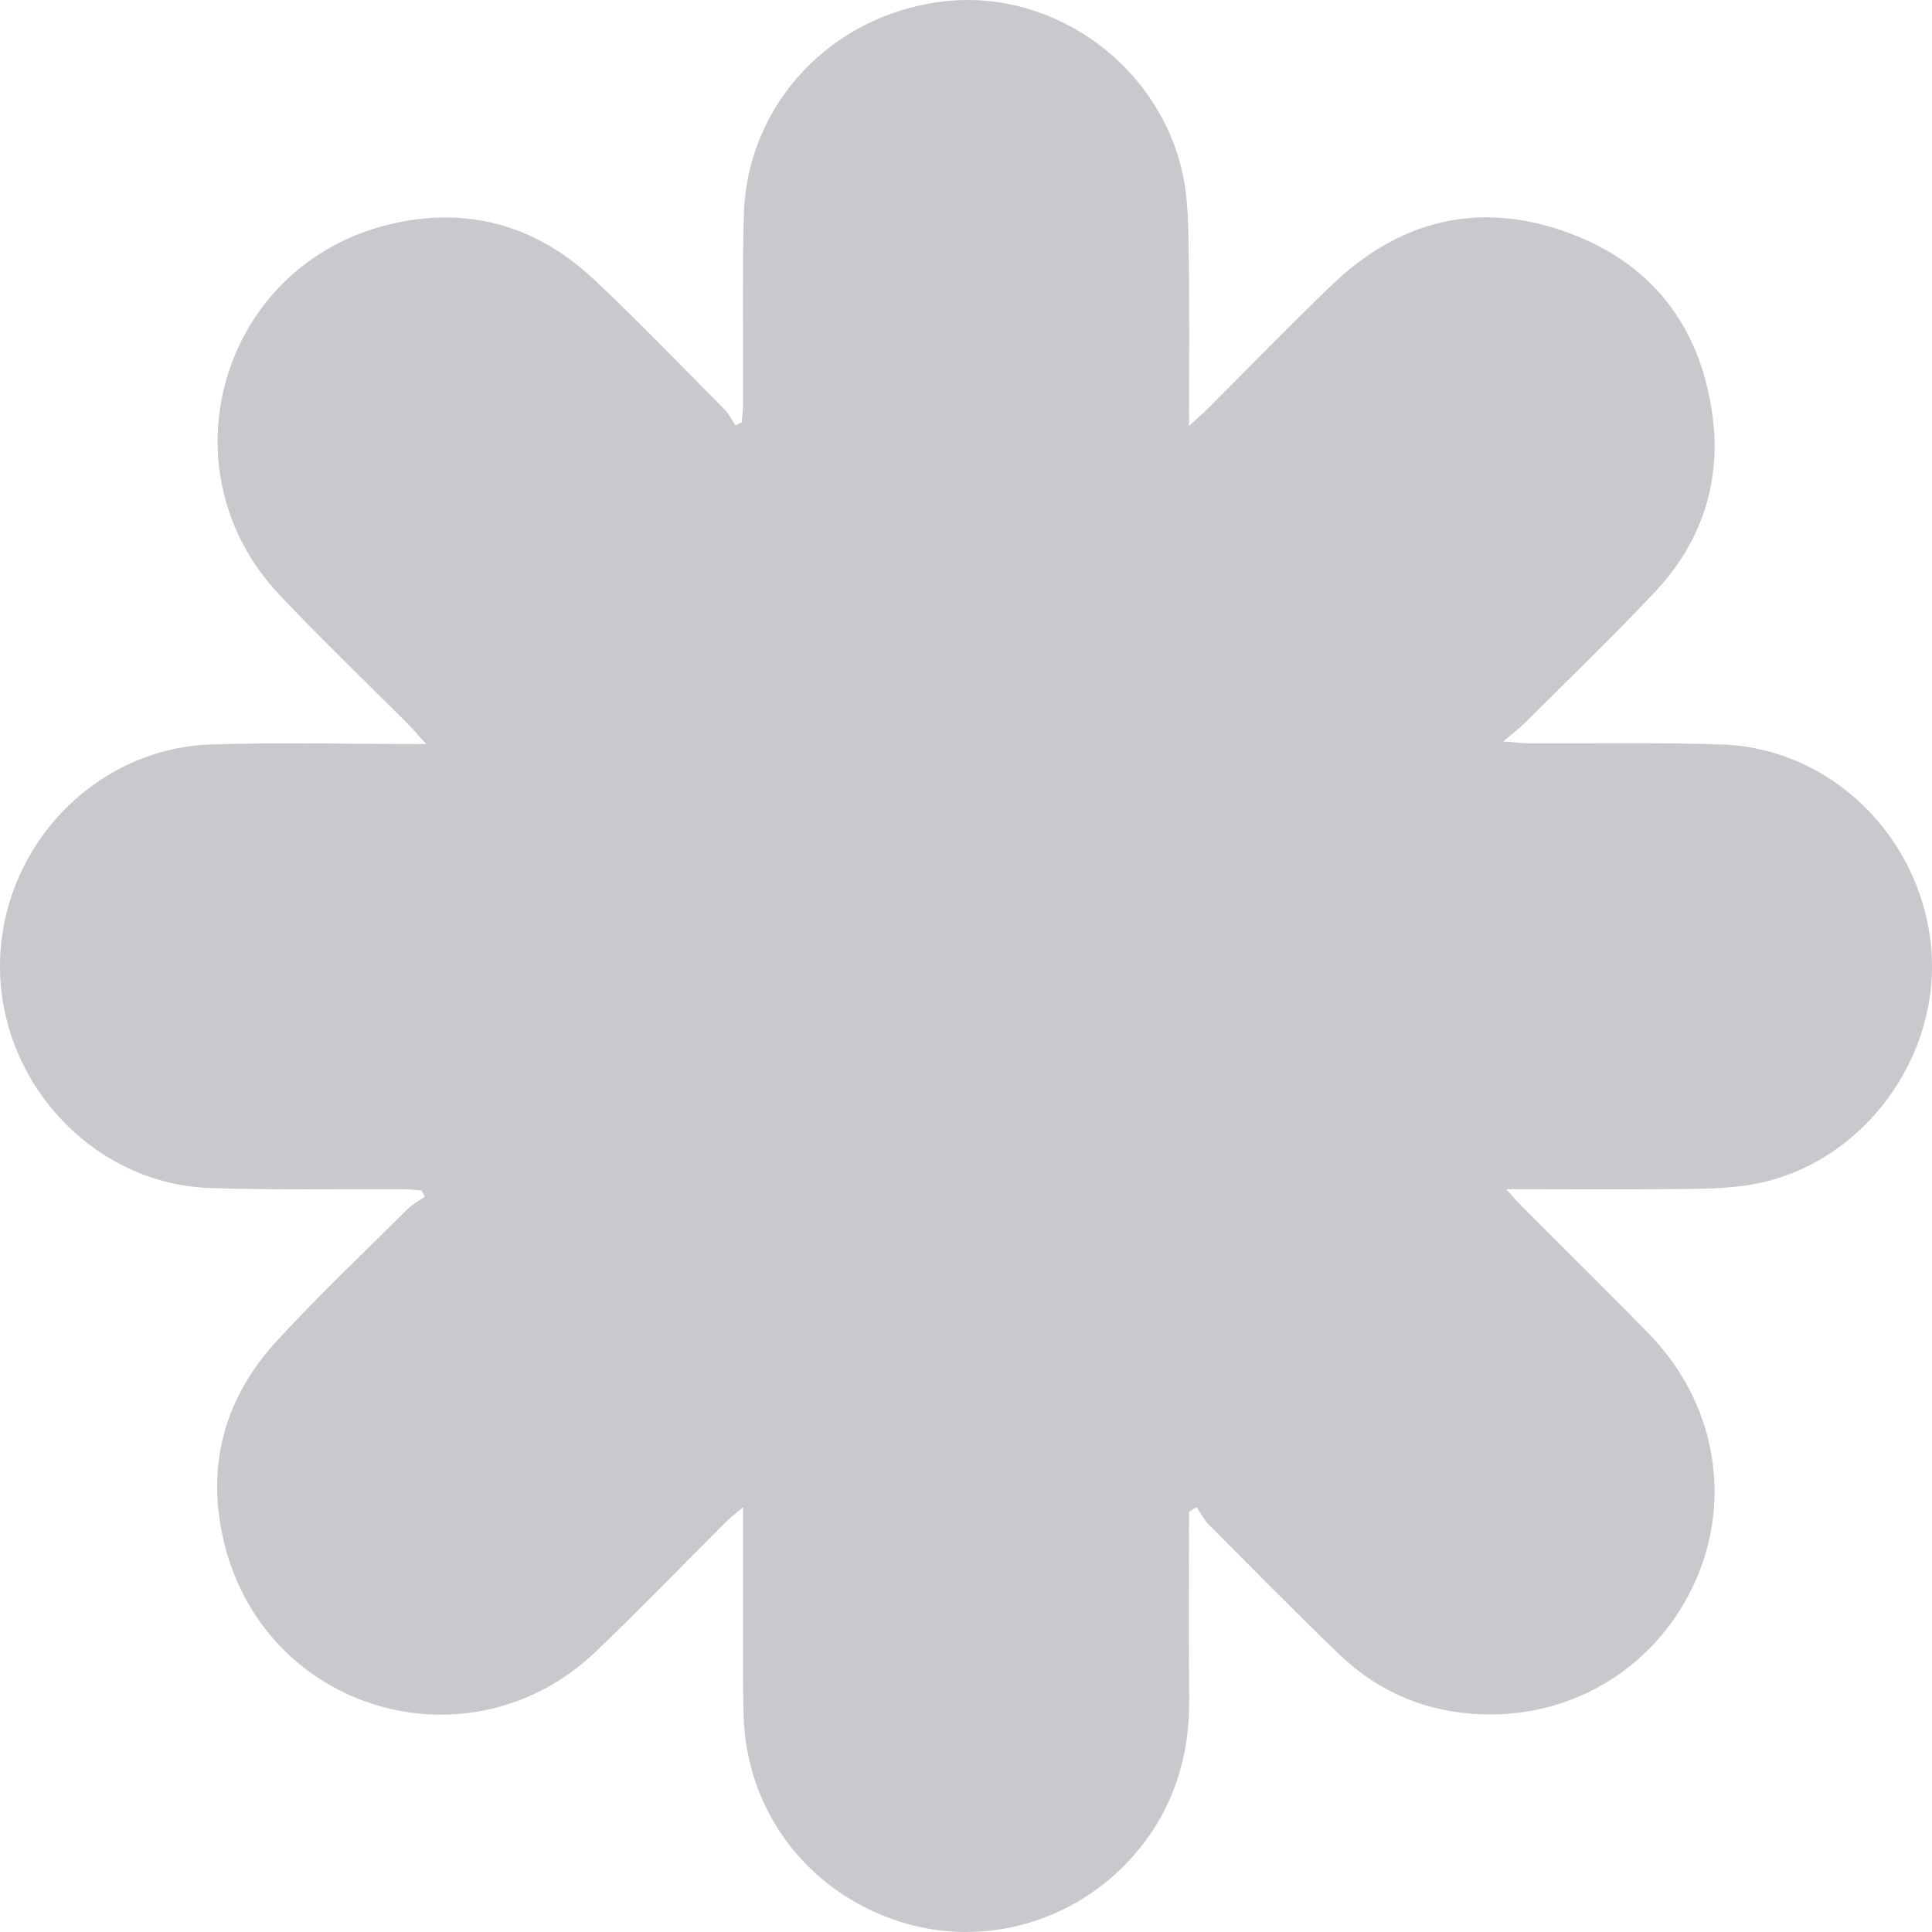<?xml version="1.0" encoding="UTF-8"?> <svg xmlns="http://www.w3.org/2000/svg" width="32" height="32" viewBox="0 0 32 32" fill="none"><path opacity="0.22" fill-rule="evenodd" clip-rule="evenodd" d="M19.694 25.04C19.694 26.069 19.686 27.099 19.697 28.129C19.706 29.049 19.464 29.881 18.884 30.605C17.916 31.812 16.321 32.295 14.873 31.819C13.369 31.324 12.365 29.998 12.317 28.426C12.301 27.862 12.309 27.298 12.308 26.732C12.307 26.168 12.308 25.604 12.308 24.966C12.19 25.066 12.111 25.123 12.041 25.191C11.318 25.912 10.609 26.647 9.871 27.353C7.793 29.34 4.412 28.363 3.717 25.572C3.401 24.303 3.708 23.162 4.589 22.205C5.279 21.455 6.022 20.751 6.746 20.031C6.829 19.948 6.939 19.891 7.037 19.82C7.018 19.786 7.001 19.753 6.982 19.719C6.885 19.712 6.788 19.698 6.691 19.698C5.623 19.692 4.553 19.713 3.485 19.678C1.568 19.617 0.005 17.956 1.27452e-05 16.015C-0.005 14.056 1.557 12.391 3.5 12.331C4.652 12.294 5.805 12.324 7.058 12.324C6.928 12.181 6.86 12.098 6.784 12.02C6.064 11.296 5.325 10.592 4.625 9.848C2.669 7.771 3.662 4.401 6.433 3.721C7.715 3.406 8.866 3.72 9.828 4.62C10.573 5.317 11.279 6.056 11.999 6.78C12.073 6.855 12.123 6.957 12.184 7.047C12.217 7.028 12.251 7.01 12.285 6.992C12.292 6.895 12.307 6.798 12.307 6.702C12.311 5.657 12.293 4.612 12.32 3.566C12.369 1.703 13.806 0.204 15.695 0.017C17.483 -0.161 19.212 1.101 19.592 2.896C19.685 3.337 19.683 3.801 19.689 4.255C19.704 5.163 19.694 6.069 19.694 7.055C19.839 6.92 19.927 6.846 20.007 6.766C20.687 6.087 21.356 5.397 22.049 4.73C23.146 3.674 24.436 3.324 25.888 3.824C27.338 4.323 28.168 5.389 28.366 6.896C28.511 7.999 28.175 8.995 27.408 9.808C26.708 10.551 25.972 11.259 25.249 11.981C25.166 12.064 25.07 12.136 24.898 12.28C25.111 12.296 25.209 12.31 25.307 12.311C26.376 12.316 27.446 12.296 28.514 12.331C30.324 12.388 31.825 13.863 31.987 15.705C32.145 17.508 30.867 19.249 29.104 19.603C28.732 19.677 28.341 19.688 27.96 19.693C26.981 19.705 26.003 19.697 24.946 19.697C25.08 19.844 25.154 19.931 25.236 20.011C25.931 20.709 26.636 21.398 27.322 22.104C28.4 23.216 28.692 24.793 28.091 26.165C27.471 27.578 26.093 28.453 24.534 28.394C23.64 28.36 22.846 28.036 22.197 27.415C21.46 26.709 20.745 25.979 20.025 25.256C19.941 25.172 19.887 25.061 19.818 24.962C19.777 24.988 19.735 25.014 19.694 25.04Z" fill="#050D19"></path></svg> 